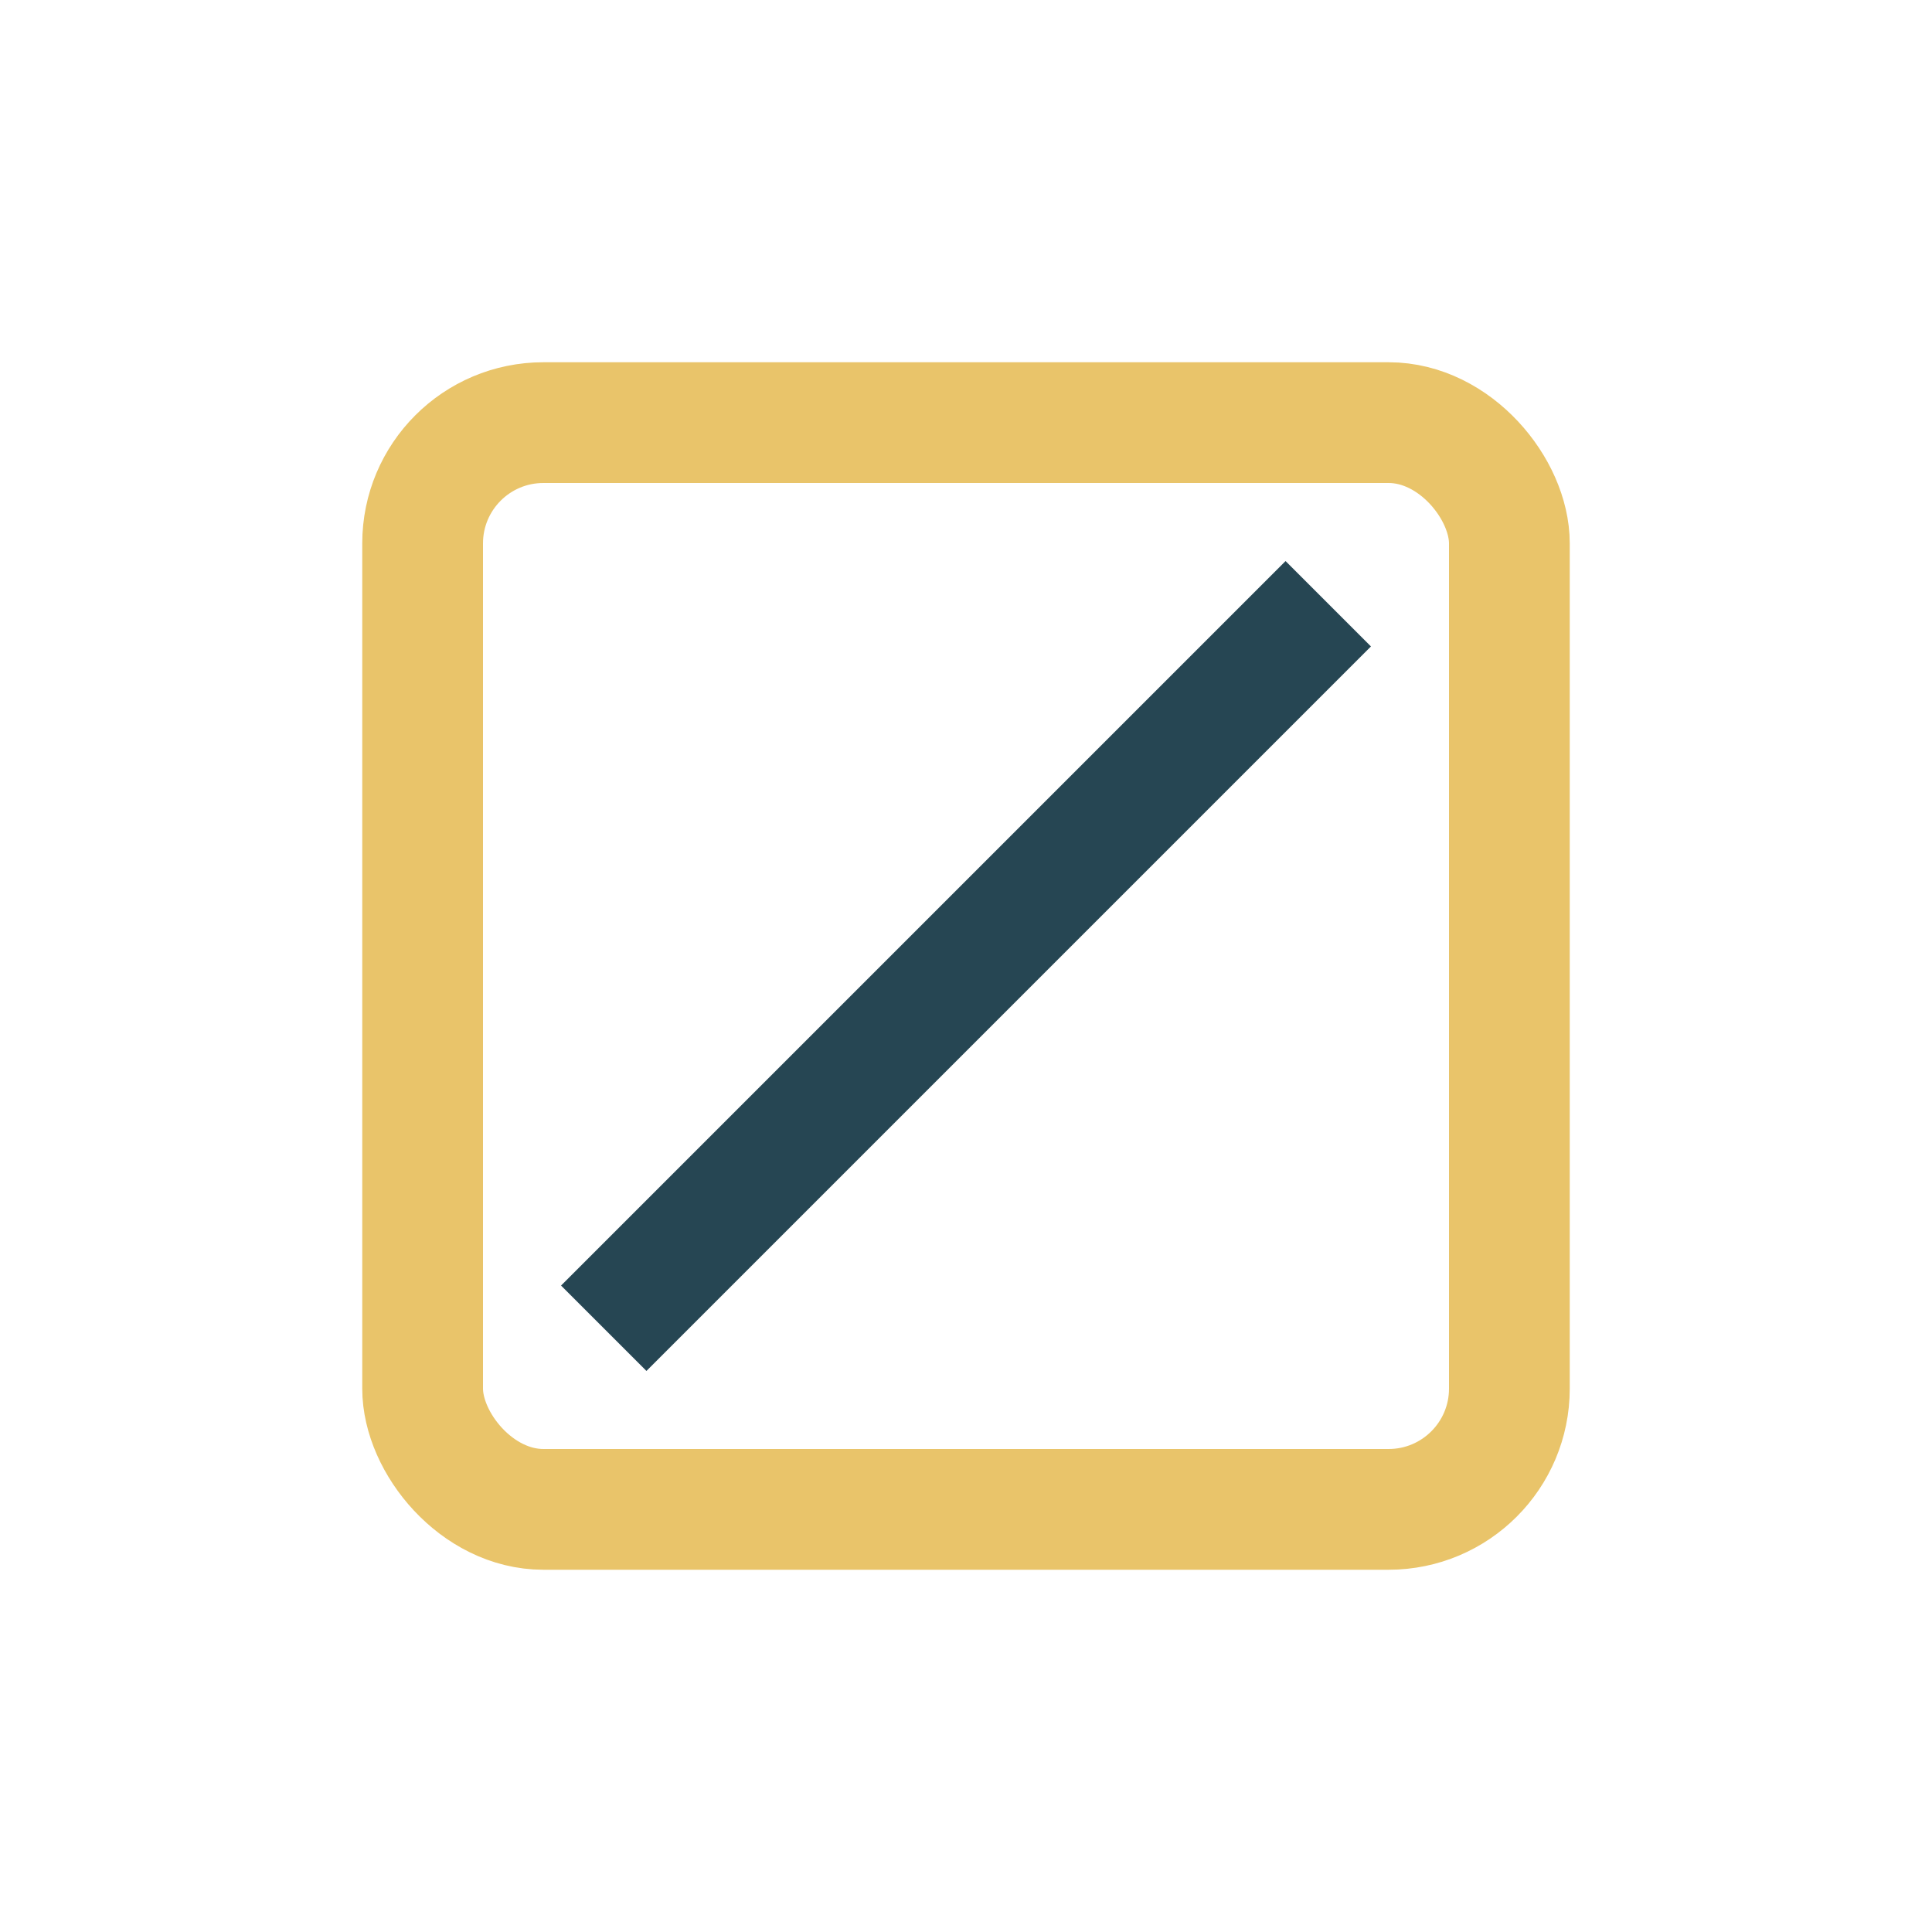 <?xml version="1.0" encoding="UTF-8"?>
<svg xmlns="http://www.w3.org/2000/svg" width="32" height="32" viewBox="0 0 32 32"><rect x="7" y="7" width="18" height="18" rx="2" fill="none" stroke="#e9c46a" stroke-width="2"/><path d="M10 22l12-12" stroke="#264653" stroke-width="2"/></svg>